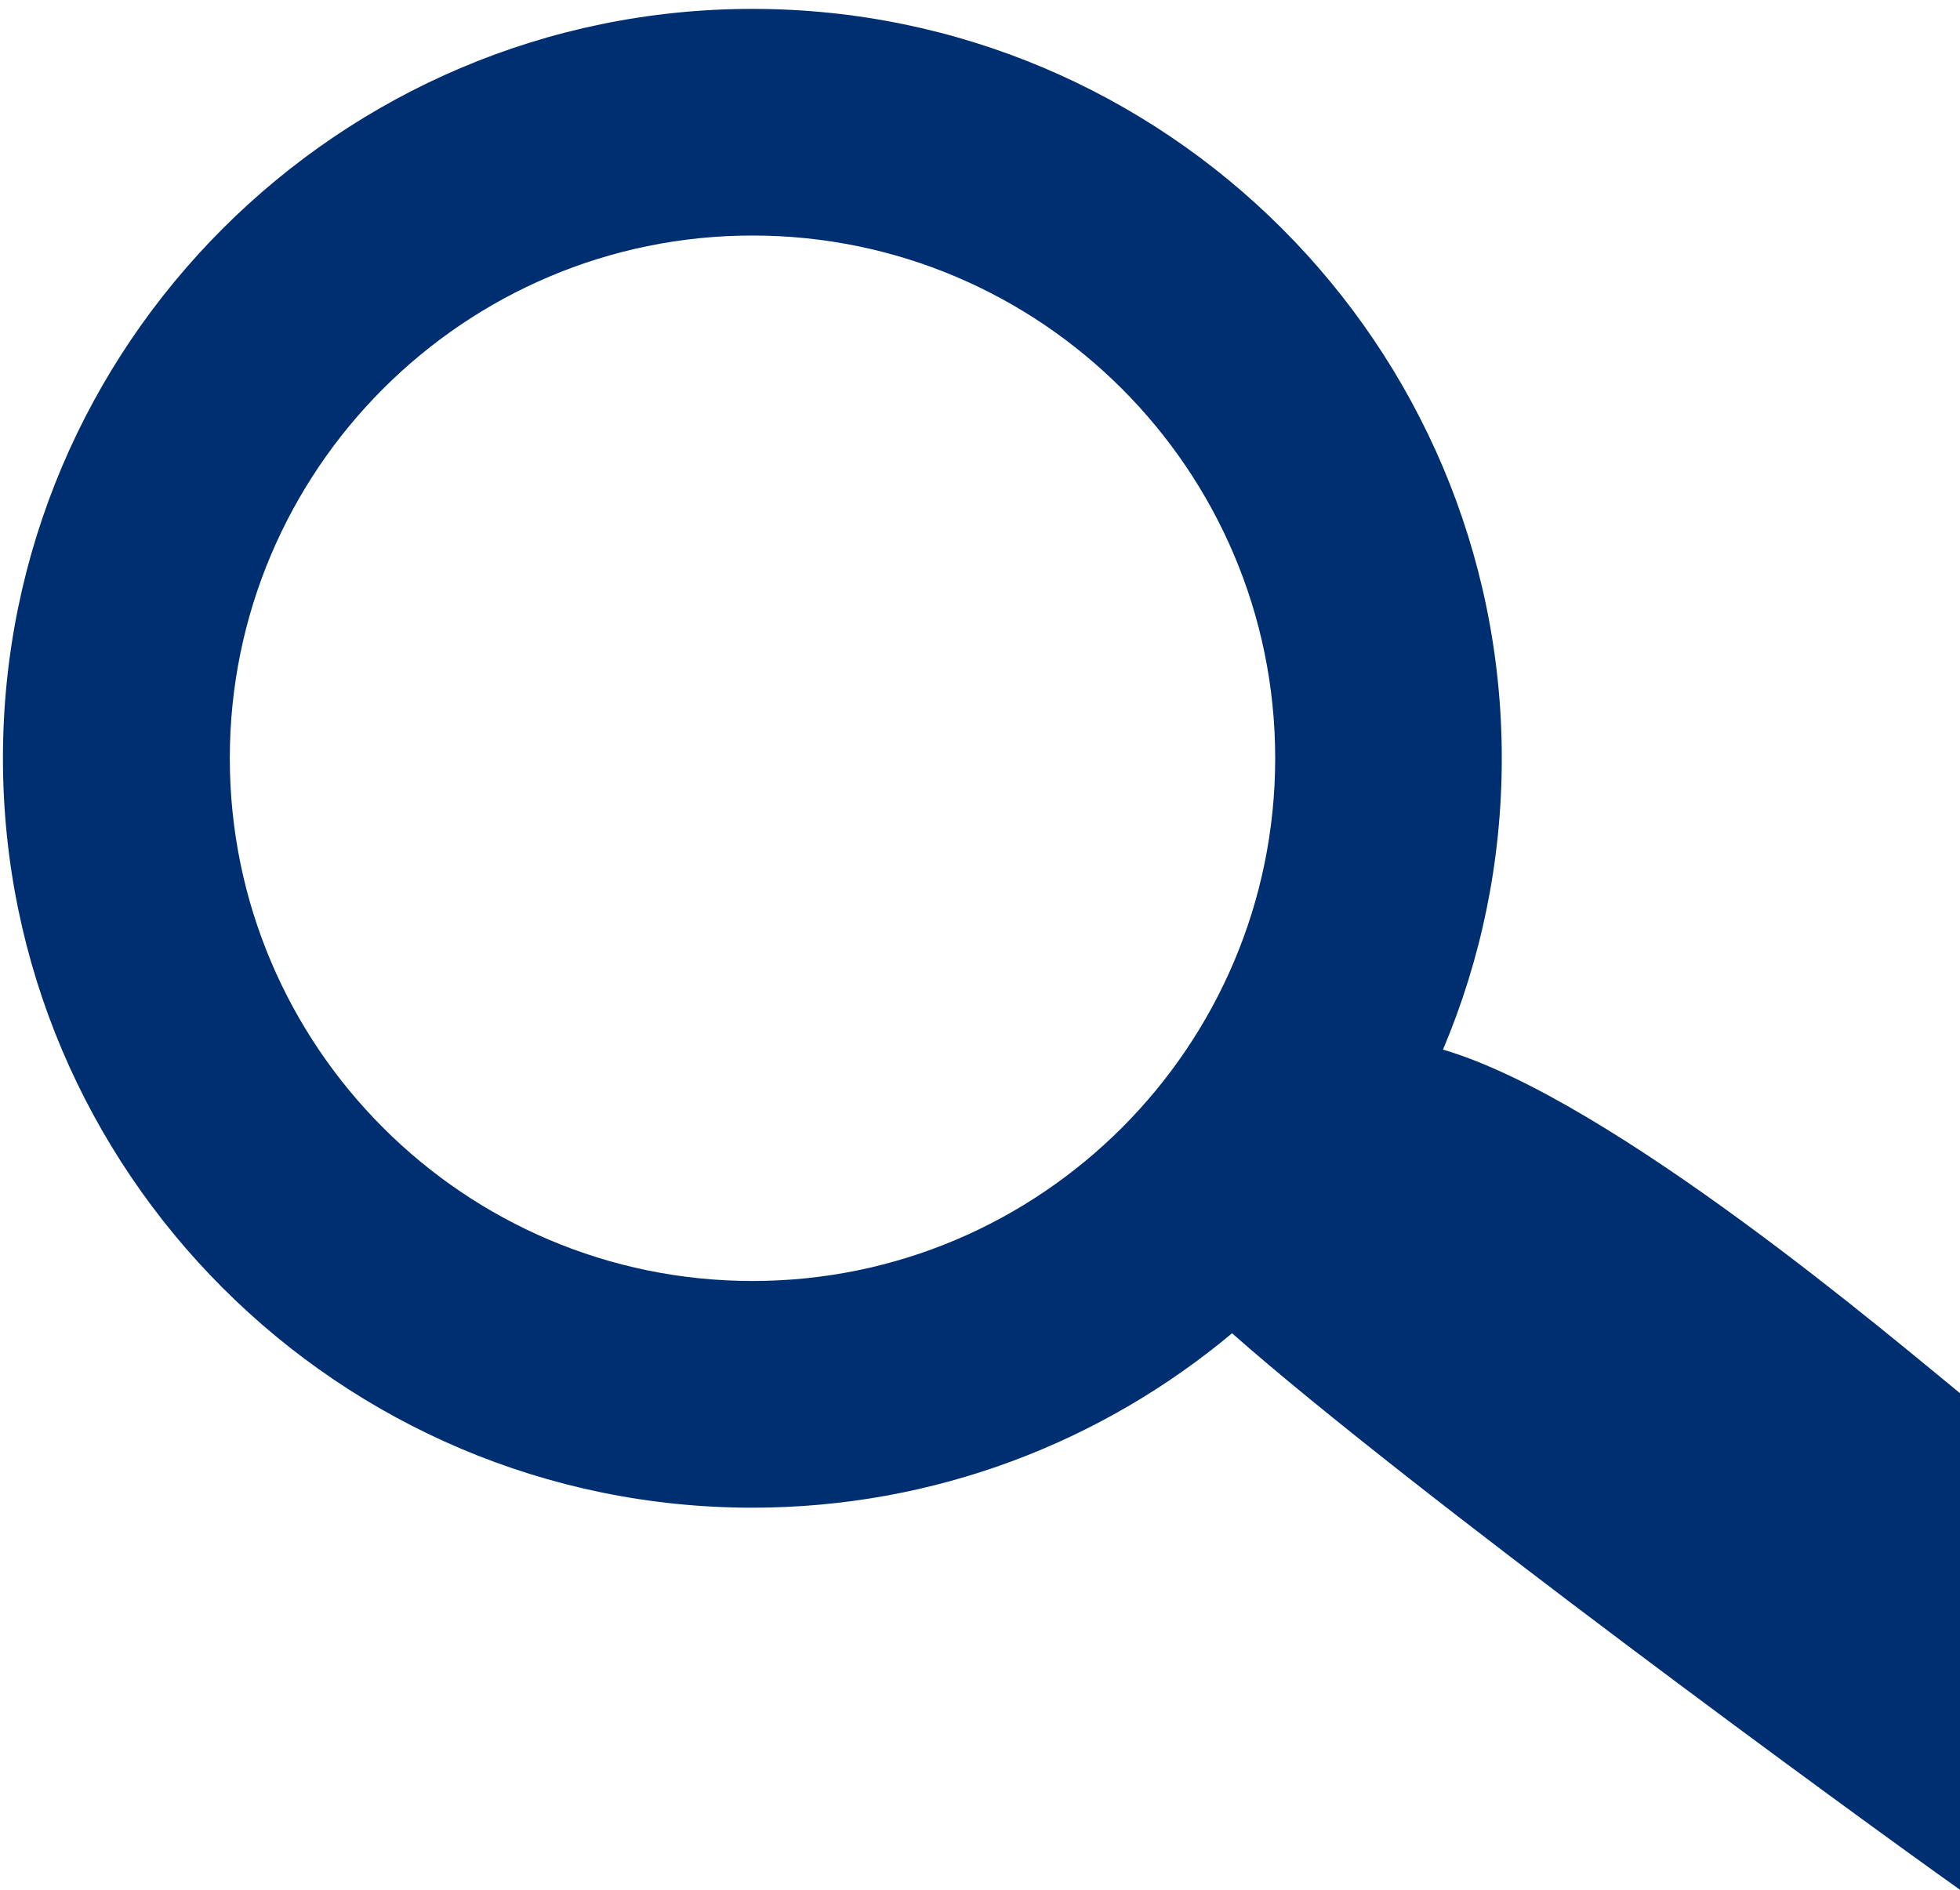 <?xml version="1.0" encoding="utf-8"?>
<!-- Generator: Adobe Illustrator 15.1.0, SVG Export Plug-In . SVG Version: 6.00 Build 0)  -->
<!DOCTYPE svg PUBLIC "-//W3C//DTD SVG 1.1//EN" "http://www.w3.org/Graphics/SVG/1.1/DTD/svg11.dtd">
<svg version="1.1" id="Layer_1" xmlns="http://www.w3.org/2000/svg" xmlns:xlink="http://www.w3.org/1999/xlink" x="0px" y="0px"
	 width="28px" height="27px" viewBox="-2 -2 28 27" enable-background="new -2 -2 28 27" xml:space="preserve">
<g>
	<path fill="#002F71" d="M18.614,12.996c0.542-1.281,0.84-2.687,0.84-4.163c0-5.903-4.801-10.706-10.706-10.706
		c-5.902,0-10.706,4.803-10.706,10.706c0,5.904,4.803,10.708,10.706,10.708c2.606,0,4.996-0.939,6.853-2.492
		C18.135,19.287,24.524,23.953,26,25v-7.095C25.112,17.185,21.05,13.711,18.614,12.996z M8.75,16.302
		c-4.117,0-7.467-3.351-7.467-7.469c0-4.117,3.349-7.468,7.467-7.468c4.119,0,7.467,3.351,7.467,7.468
		C16.217,12.951,12.869,16.302,8.75,16.302z"/>
</g>
</svg>
